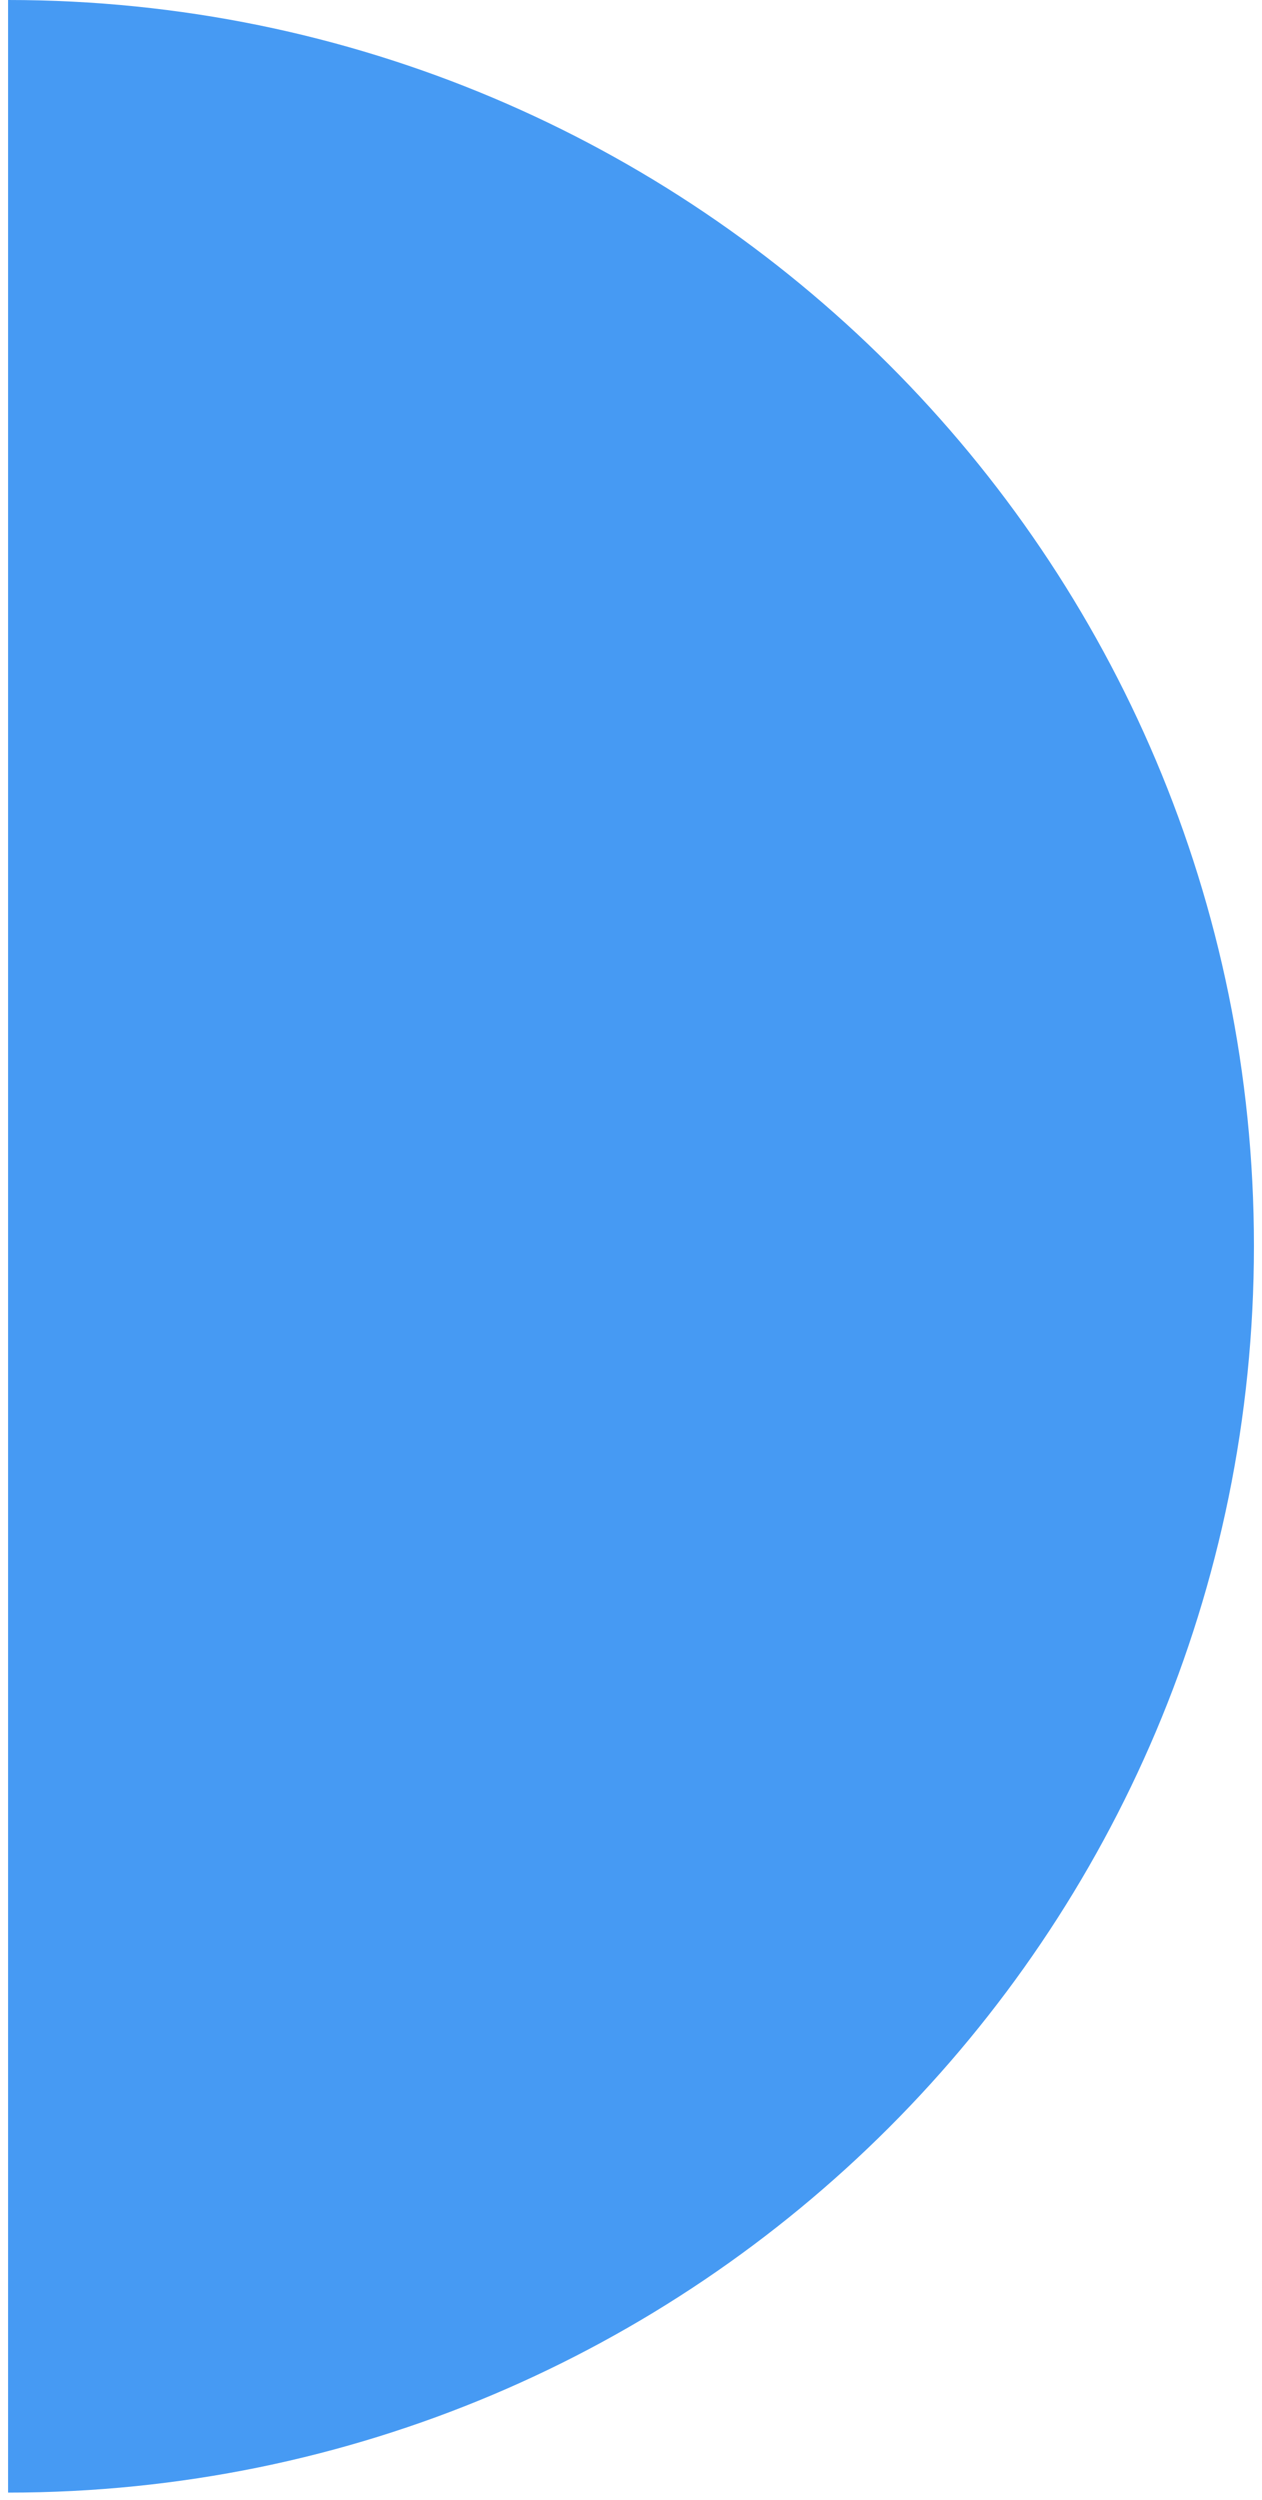 <svg width="146" height="289" viewBox="0 0 146 289" fill="none" xmlns="http://www.w3.org/2000/svg">
<path d="M0.934 288.167C80.497 288.167 145.067 223.696 145.067 144.033C145.067 64.37 80.497 0 0.934 0V288.167Z" fill="#469AF3"/>
</svg>
